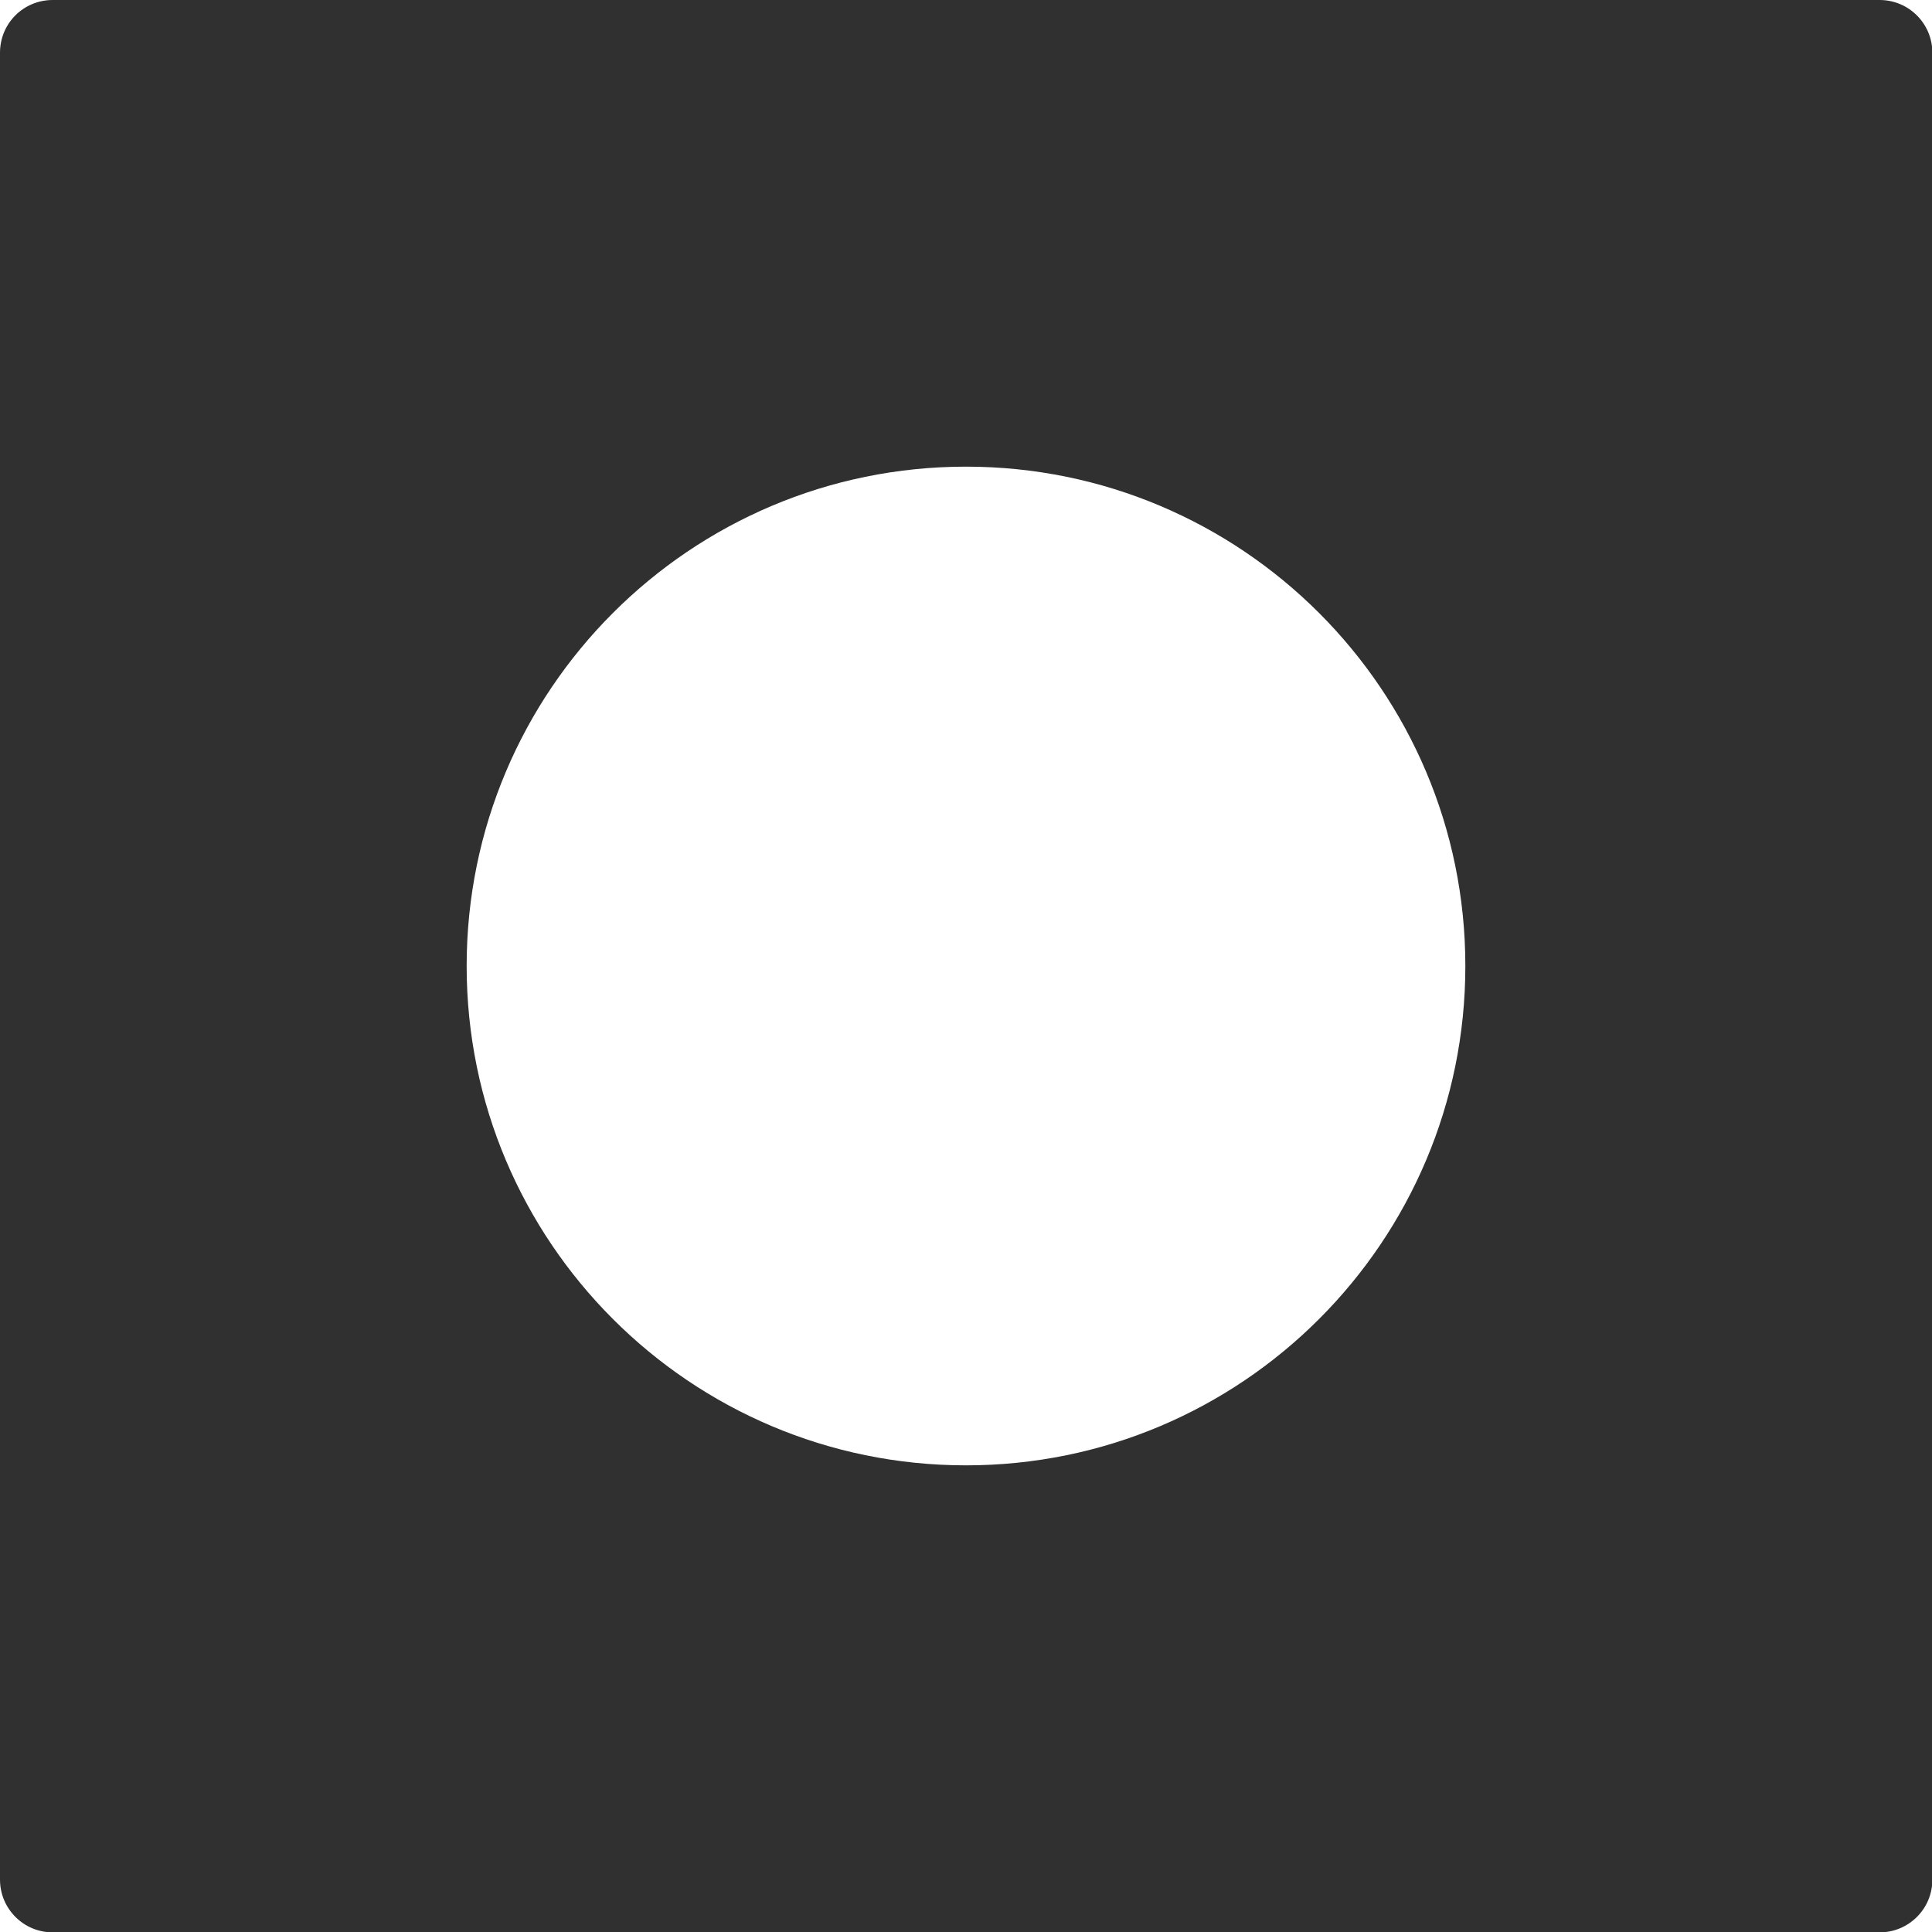 <svg xmlns="http://www.w3.org/2000/svg" id="uuid-291fbe37-3081-4375-971e-acd339cb425a" width="52" height="52" viewBox="0 0 52 52"><g id="uuid-f12da0c7-f885-4aa1-a8bb-3d5f36325daf"><path d="m50.58,0H1.42C.63,0,0,.63,0,1.42v49.17c0,.78.63,1.42,1.42,1.42h49.17c.78,0,1.42-.63,1.42-1.42V1.42c0-.78-.63-1.42-1.42-1.42Zm-24.58,39.44c-7.42,0-13.44-6.02-13.44-13.44s6.02-13.44,13.44-13.44,13.44,6.02,13.44,13.44-6.02,13.44-13.44,13.44Z" fill="#303030" stroke-width="0"></path></g></svg>